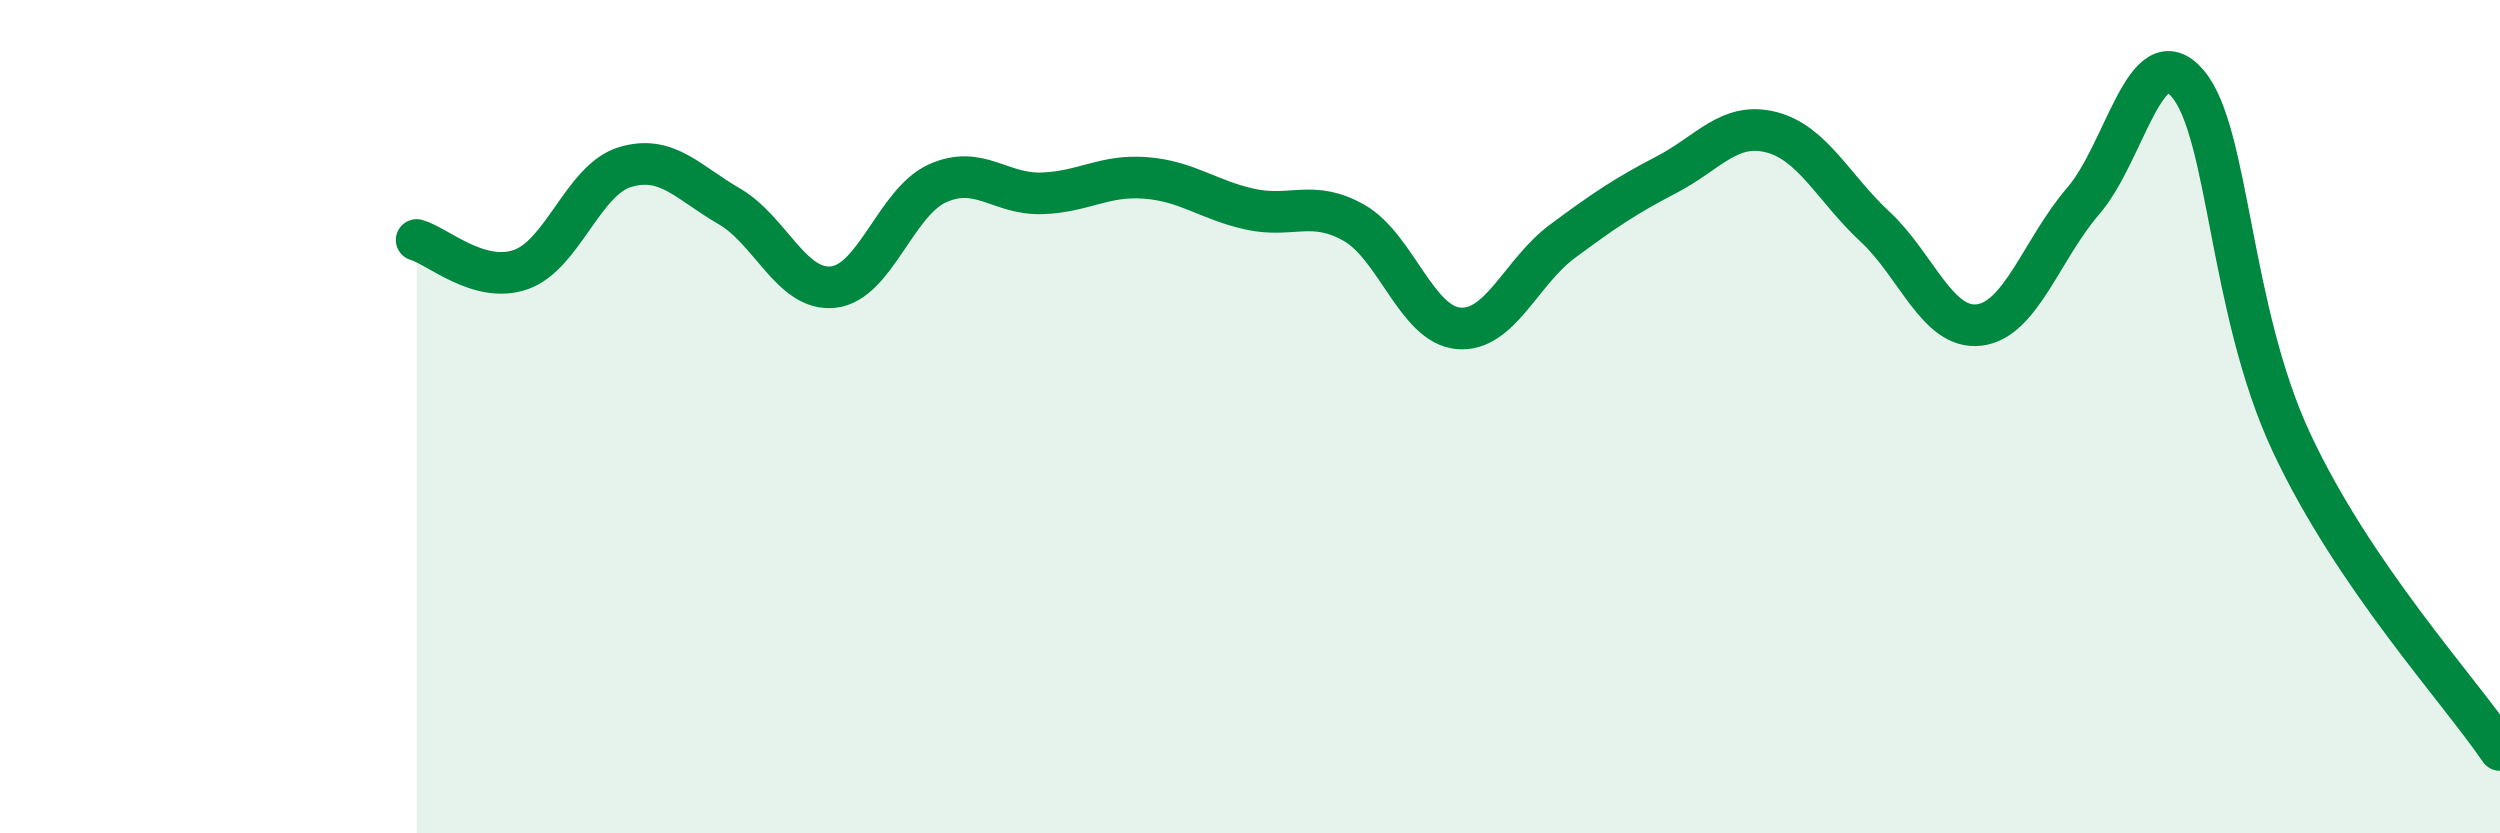 
    <svg width="60" height="20" viewBox="0 0 60 20" xmlns="http://www.w3.org/2000/svg">
      <path
        d="M 10,5.76 C 10.5,5.9 11.5,6.82 12.5,6.47 C 13.5,6.12 14,4.31 15,4.01 C 16,3.71 16.5,4.37 17.5,4.95 C 18.5,5.53 19,7 20,6.89 C 21,6.78 21.5,4.85 22.5,4.4 C 23.5,3.95 24,4.67 25,4.64 C 26,4.61 26.5,4.19 27.5,4.27 C 28.5,4.35 29,4.8 30,5.02 C 31,5.24 31.5,4.78 32.5,5.35 C 33.5,5.92 34,7.79 35,7.88 C 36,7.97 36.5,6.53 37.5,5.79 C 38.5,5.05 39,4.71 40,4.19 C 41,3.67 41.5,2.92 42.5,3.17 C 43.5,3.42 44,4.51 45,5.44 C 46,6.37 46.5,7.92 47.5,7.8 C 48.5,7.68 49,5.98 50,4.82 C 51,3.66 51.5,0.84 52.5,2 C 53.5,3.16 53.5,7.43 55,10.63 C 56.5,13.83 59,16.53 60,18L60 20L10 20Z"
        fill="#008740"
        opacity="0.1"
        stroke-linecap="round"
        stroke-linejoin="round"
      />
      <path
        d="M 10,5.76 C 10.5,5.9 11.5,6.82 12.5,6.47 C 13.5,6.12 14,4.31 15,4.01 C 16,3.71 16.5,4.37 17.5,4.95 C 18.5,5.53 19,7 20,6.89 C 21,6.78 21.5,4.85 22.5,4.4 C 23.5,3.95 24,4.67 25,4.64 C 26,4.61 26.5,4.19 27.5,4.27 C 28.5,4.35 29,4.8 30,5.02 C 31,5.24 31.5,4.78 32.5,5.35 C 33.5,5.92 34,7.79 35,7.88 C 36,7.97 36.5,6.53 37.5,5.79 C 38.5,5.05 39,4.71 40,4.19 C 41,3.67 41.5,2.92 42.5,3.17 C 43.5,3.42 44,4.51 45,5.44 C 46,6.37 46.5,7.92 47.5,7.8 C 48.5,7.68 49,5.98 50,4.82 C 51,3.66 51.5,0.84 52.5,2 C 53.5,3.16 53.5,7.43 55,10.63 C 56.5,13.83 59,16.53 60,18"
        stroke="#008740"
        stroke-width="1"
        fill="none"
        stroke-linecap="round"
        stroke-linejoin="round"
      />
    </svg>
  